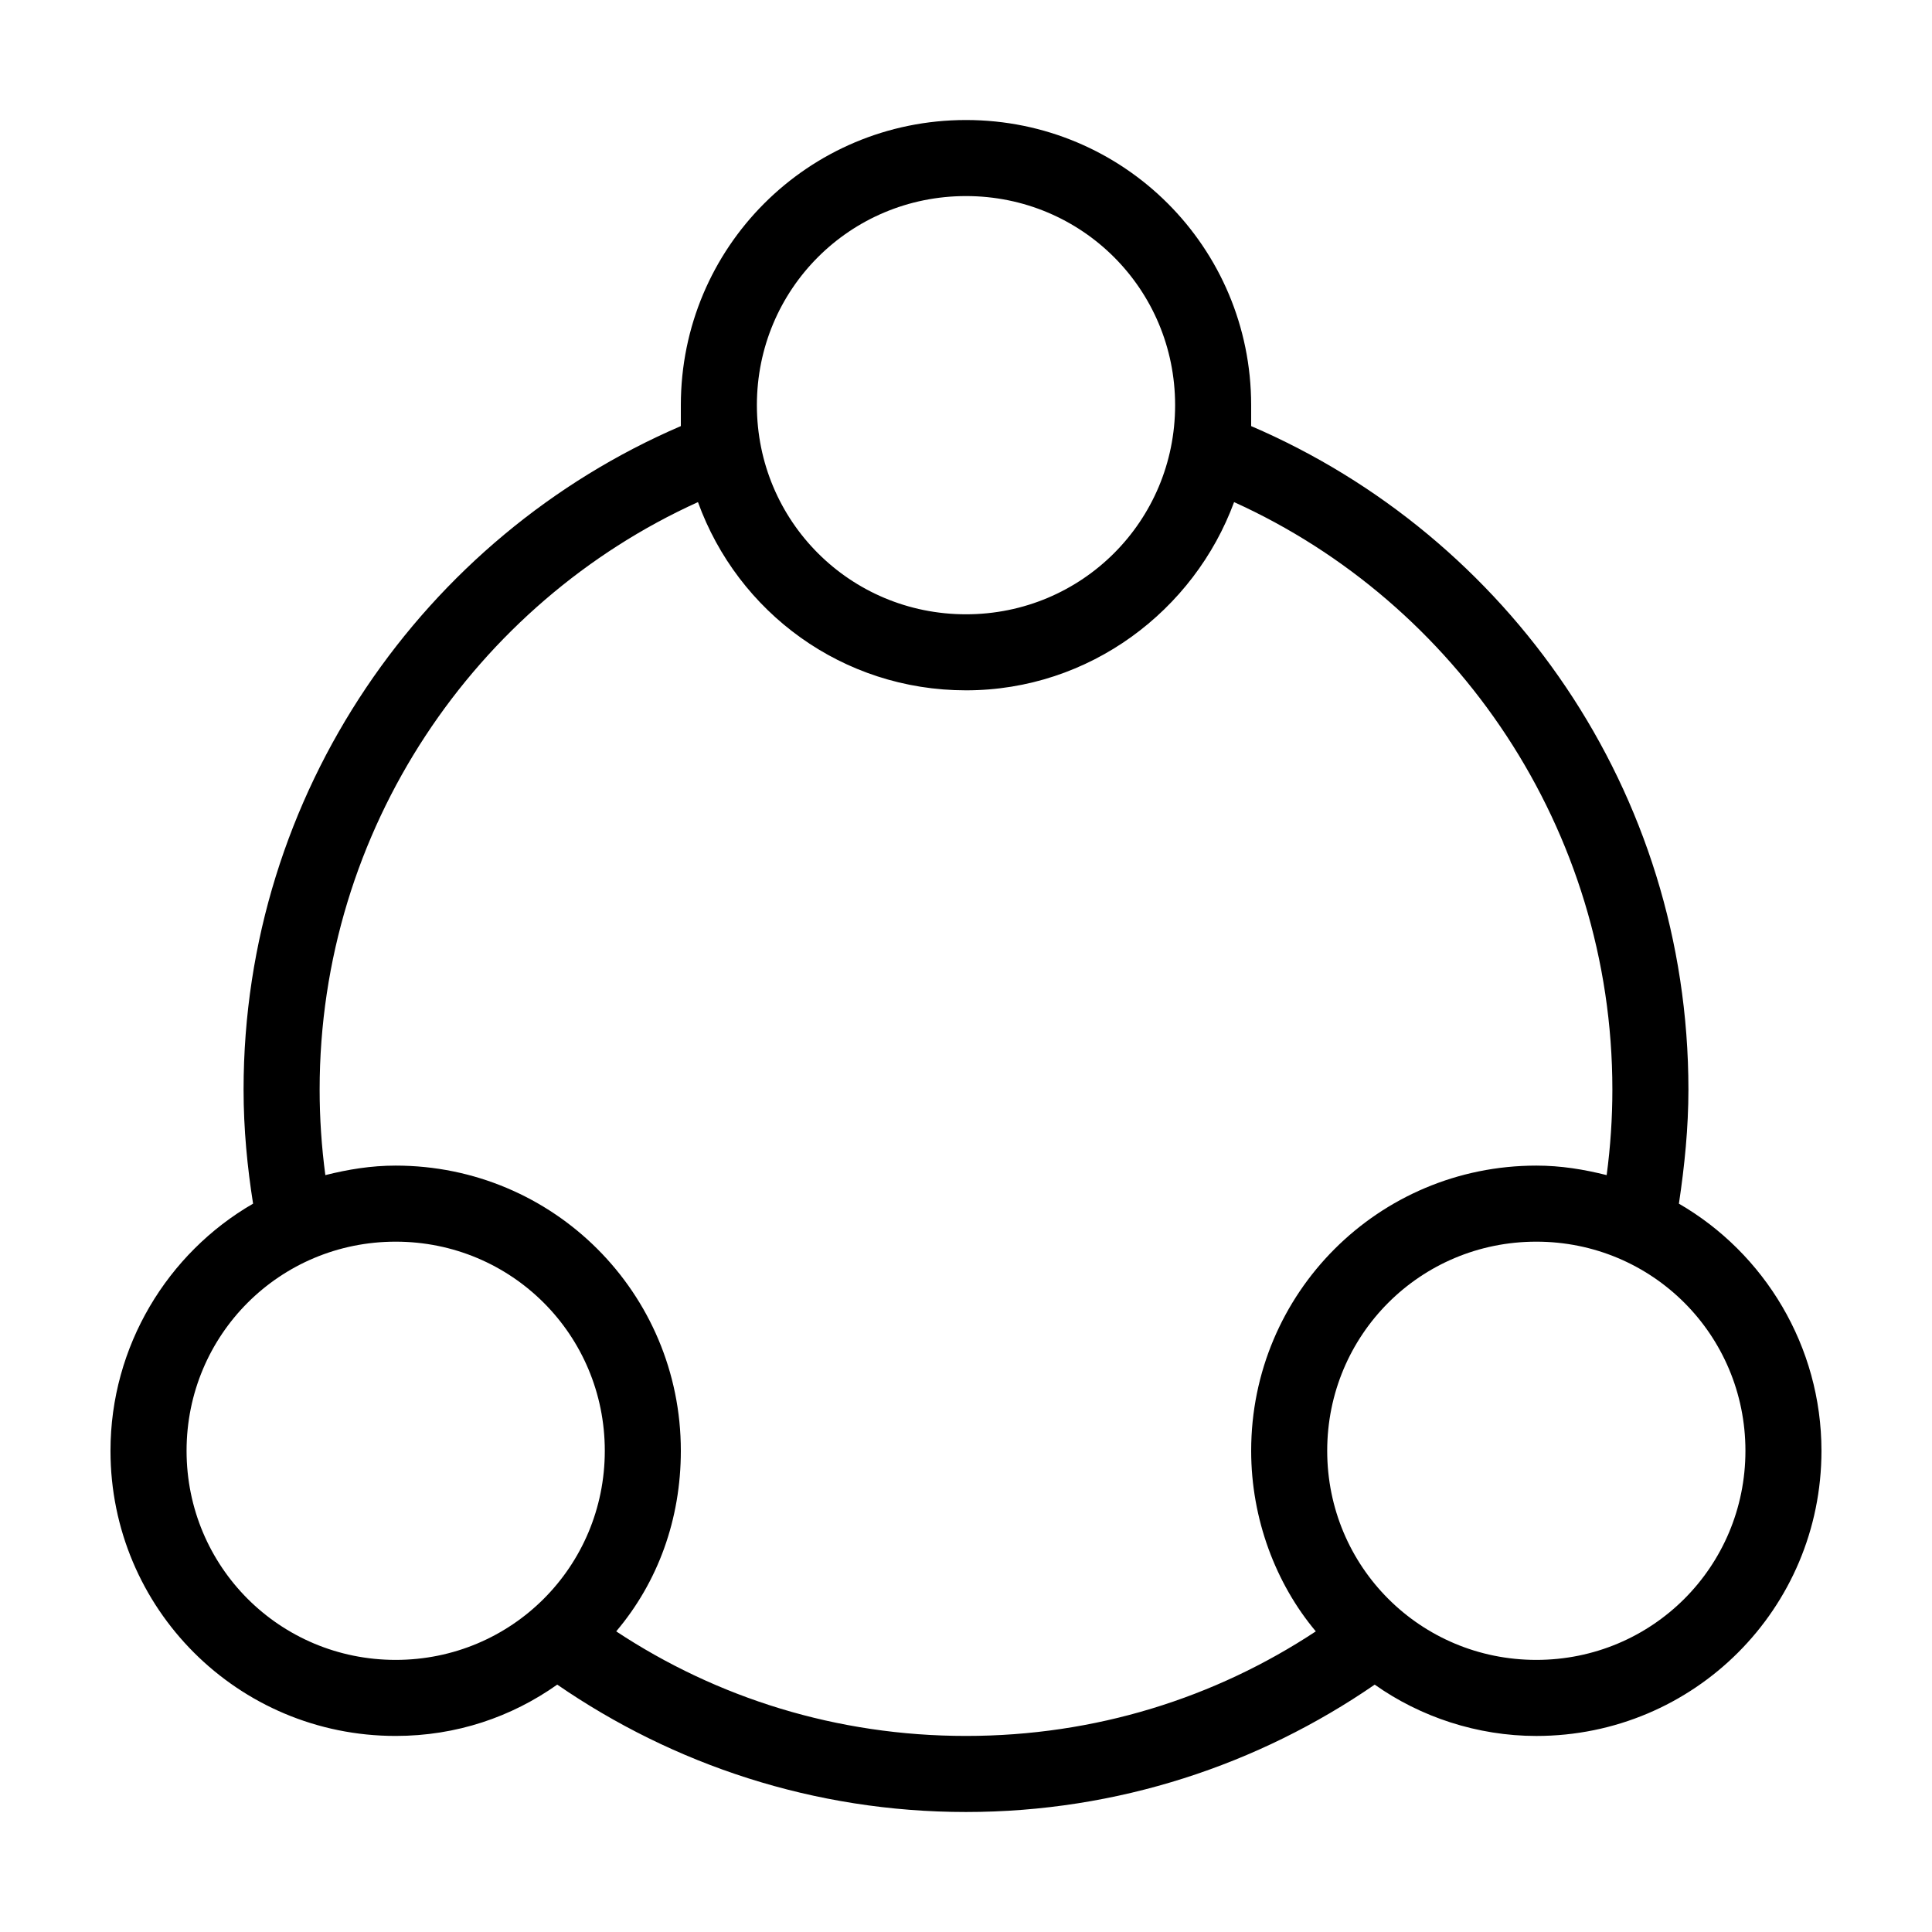 <?xml version="1.0" encoding="UTF-8"?>
<!-- Uploaded to: ICON Repo, www.svgrepo.com, Generator: ICON Repo Mixer Tools -->
<svg fill="#000000" width="800px" height="800px" version="1.1" viewBox="144 144 512 512" xmlns="http://www.w3.org/2000/svg">
 <path d="m588.93 462.98c1.512-10.078 2.519-20.152 2.519-30.23 0-79.098-47.863-146.61-115.88-175.83v-5.543c0-41.816-33.754-75.57-75.57-75.57s-75.57 33.754-75.57 75.57v5.543c-68.016 29.223-115.88 97.234-115.88 175.83 0 10.578 1.008 20.656 2.519 30.23-22.676 13.098-37.789 37.785-37.789 65.492 0 41.816 33.754 75.57 75.57 75.57 16.121 0 30.73-5.039 42.824-13.602 30.73 21.16 68.016 33.758 108.32 33.758s77.586-12.594 108.32-33.754c12.09 8.566 27.207 13.602 42.824 13.602 41.816 0 75.57-33.754 75.57-75.57-0.004-27.711-15.117-52.398-37.789-65.496zm-188.93-267.02c30.73 0 55.418 24.688 55.418 55.418s-24.688 55.418-55.418 55.418-55.418-24.688-55.418-55.418c-0.004-30.734 24.684-55.418 55.418-55.418zm-151.14 387.93c-30.73 0-55.418-24.688-55.418-55.418 0-30.73 24.688-55.418 55.418-55.418s55.418 24.688 55.418 55.418c0 30.73-24.684 55.418-55.418 55.418zm151.14 20.152c-34.258 0-66-10.078-92.699-27.711 11.082-13.098 17.129-29.727 17.129-47.863 0-41.816-33.754-75.57-75.57-75.57-6.551 0-12.594 1.008-18.641 2.519-1.008-7.559-1.512-15.113-1.512-22.672 0-69.023 41.312-128.98 100.26-155.68 10.578 29.223 38.289 49.879 71.039 49.879 32.746 0 60.457-21.16 71.039-49.879 58.938 26.699 100.25 86.652 100.25 155.68 0 7.559-0.504 15.113-1.512 22.672-6.047-1.512-12.09-2.519-18.641-2.519-41.816 0-75.57 33.754-75.57 75.57 0 18.137 6.551 35.266 17.129 47.863-26.703 17.633-58.441 27.711-92.699 27.711zm151.14-20.152c-30.73 0-55.418-24.688-55.418-55.418 0-30.73 24.688-55.418 55.418-55.418s55.418 24.688 55.418 55.418c0 30.73-24.684 55.418-55.418 55.418z"/>
</svg>